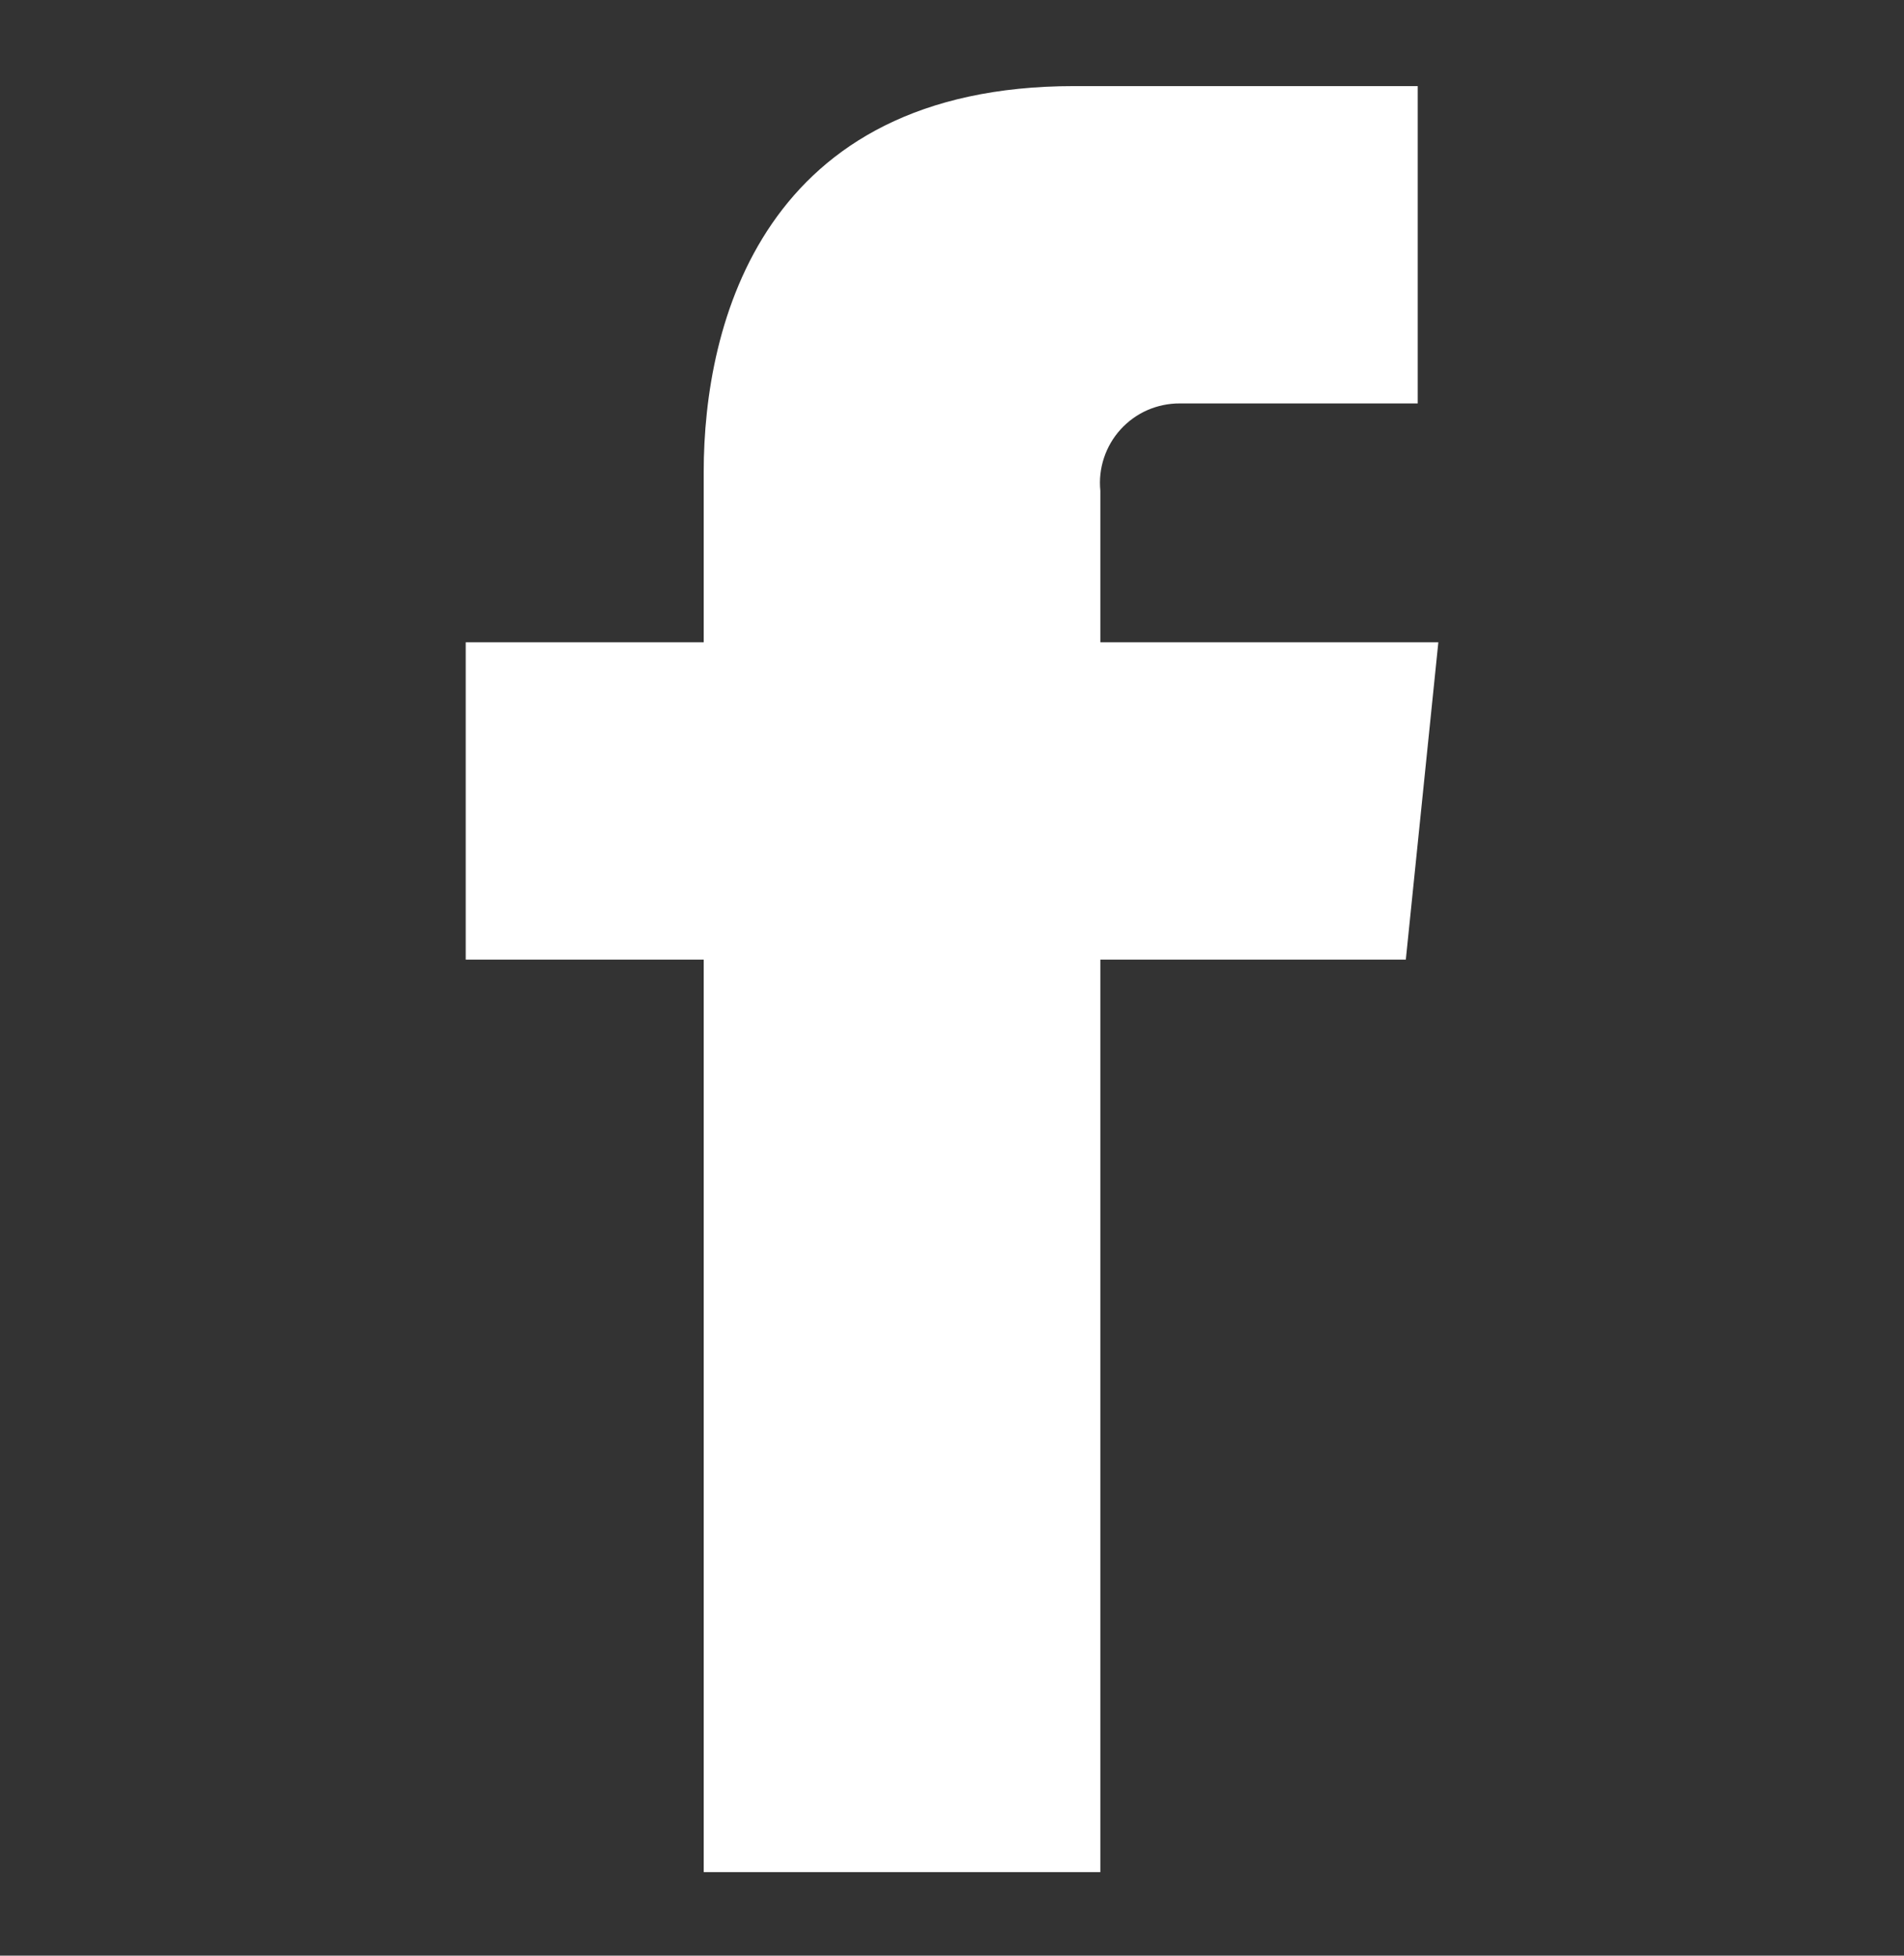 <svg width="37" height="38" viewBox="0 0 37 38" fill="none" xmlns="http://www.w3.org/2000/svg">
<rect x="0" y="0" width="37" height="38" fill="#333333" stroke="none"/>
<path d="M27.951 12.48H21.383V9.535C21.361 9.32 21.385 9.103 21.453 8.898C21.521 8.692 21.631 8.504 21.776 8.344C21.922 8.184 22.099 8.056 22.297 7.969C22.495 7.883 22.709 7.838 22.925 7.839H27.55V1.673H20.874C14.816 1.673 13.675 6.298 13.675 9.165V12.48H9.05V18.646H13.675V36.376H21.383V18.646H27.319L27.951 12.48Z" fill="white"/>
</svg>
